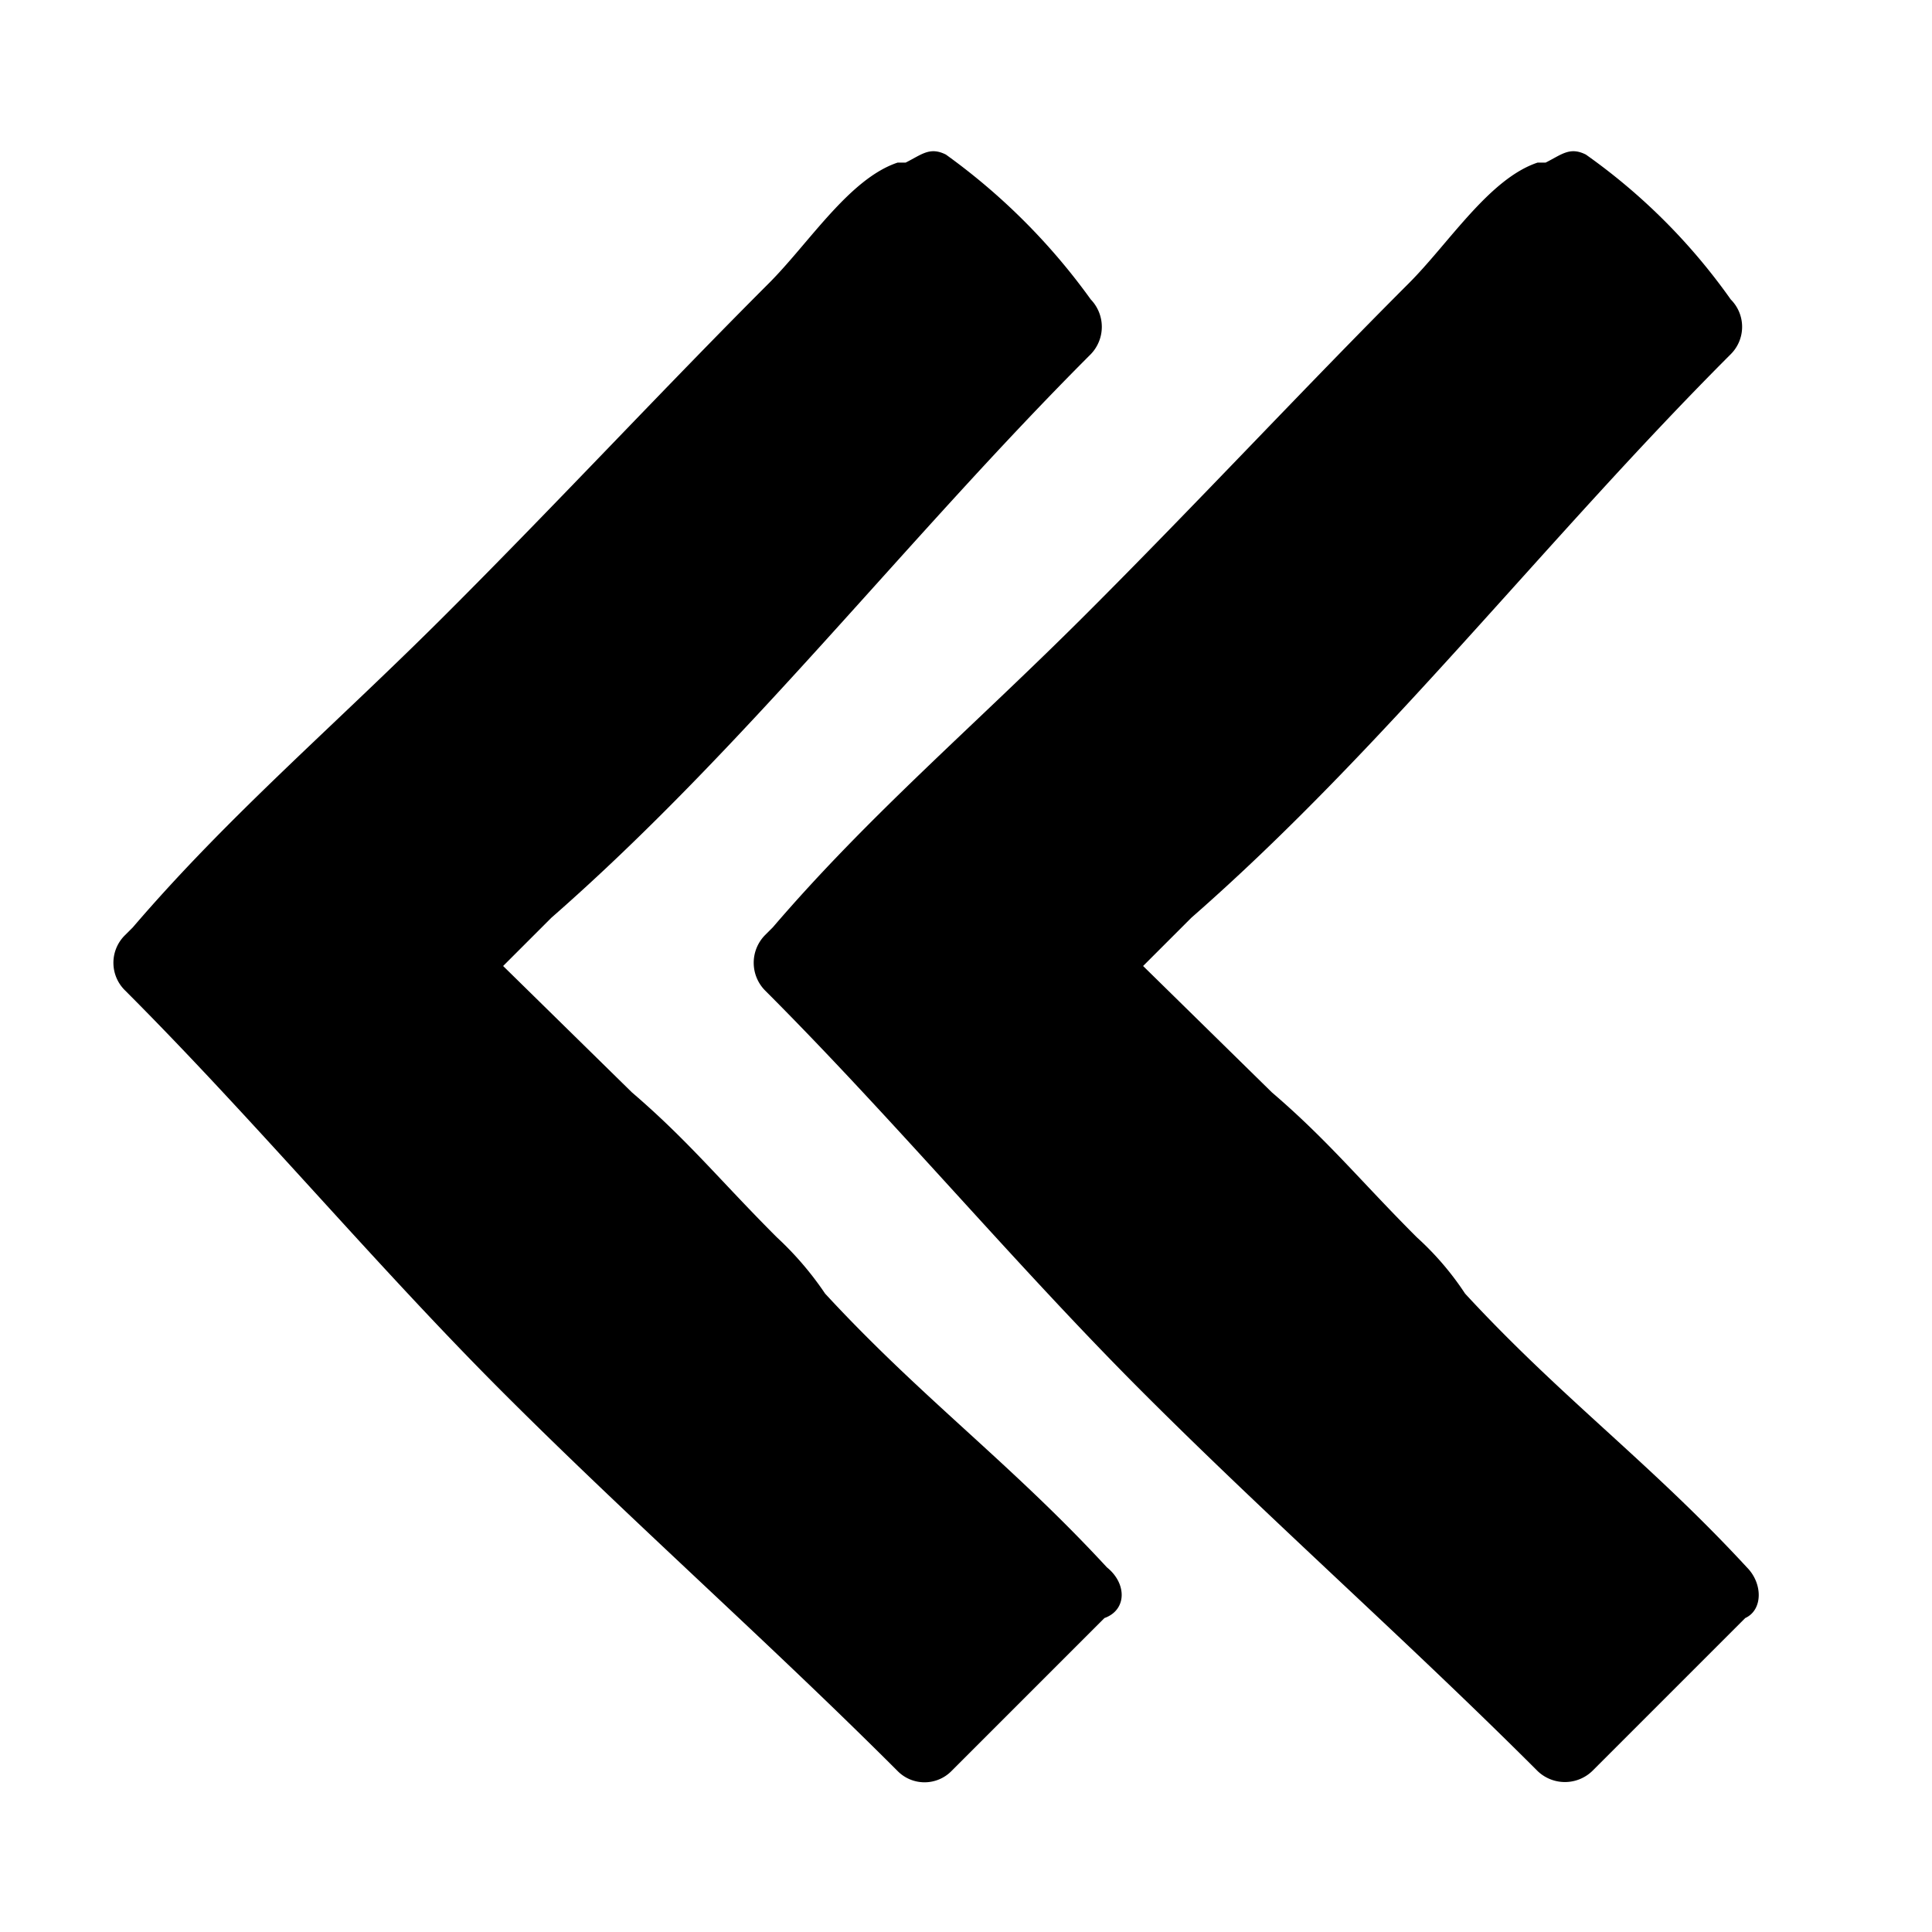 <svg xmlns="http://www.w3.org/2000/svg" viewBox="0 0 24 24"><path d="M13.75 19.47c-1.2-1.3-2.3-2.1-3.5-3.4a4 4 0 00-.6-.7c-.7-.7-1.1-1.2-1.8-1.8L6.25 12l.6-.6c2.4-2.1 4.4-4.7 6.7-7a.49.49 0 000-.68 7.88 7.88 0 00-1.8-1.8c-.2-.1-.3 0-.5.1h-.1c-.6.2-1.1 1-1.6 1.5-1.3 1.3-2.6 2.7-4 4.1s-2.7 2.5-3.9 3.9l-.1.1a.48.48 0 000 .68c1.6 1.6 3.1 3.4 4.7 5s3.3 3.1 4.9 4.7a.47.47 0 00.67 0l1.9-1.9c.28-.1.28-.43.03-.63z"/><path d="M21.7 19.47c-1.2-1.3-2.3-2.1-3.5-3.4a3.64 3.64 0 00-.6-.7c-.7-.7-1.1-1.2-1.8-1.8L14.2 12l.6-.6c2.4-2.1 4.4-4.7 6.7-7a.48.48 0 000-.68 7.5 7.5 0 00-1.8-1.8c-.2-.1-.3 0-.5.1h-.1c-.6.2-1.1 1-1.6 1.5-1.3 1.3-2.6 2.7-4 4.1s-2.7 2.5-3.9 3.9l-.1.1a.49.49 0 000 .68c1.6 1.6 3.1 3.4 4.7 5s3.3 3.1 4.9 4.7a.49.49 0 00.68 0l1.9-1.9c.22-.1.22-.43.02-.63z"/></svg>